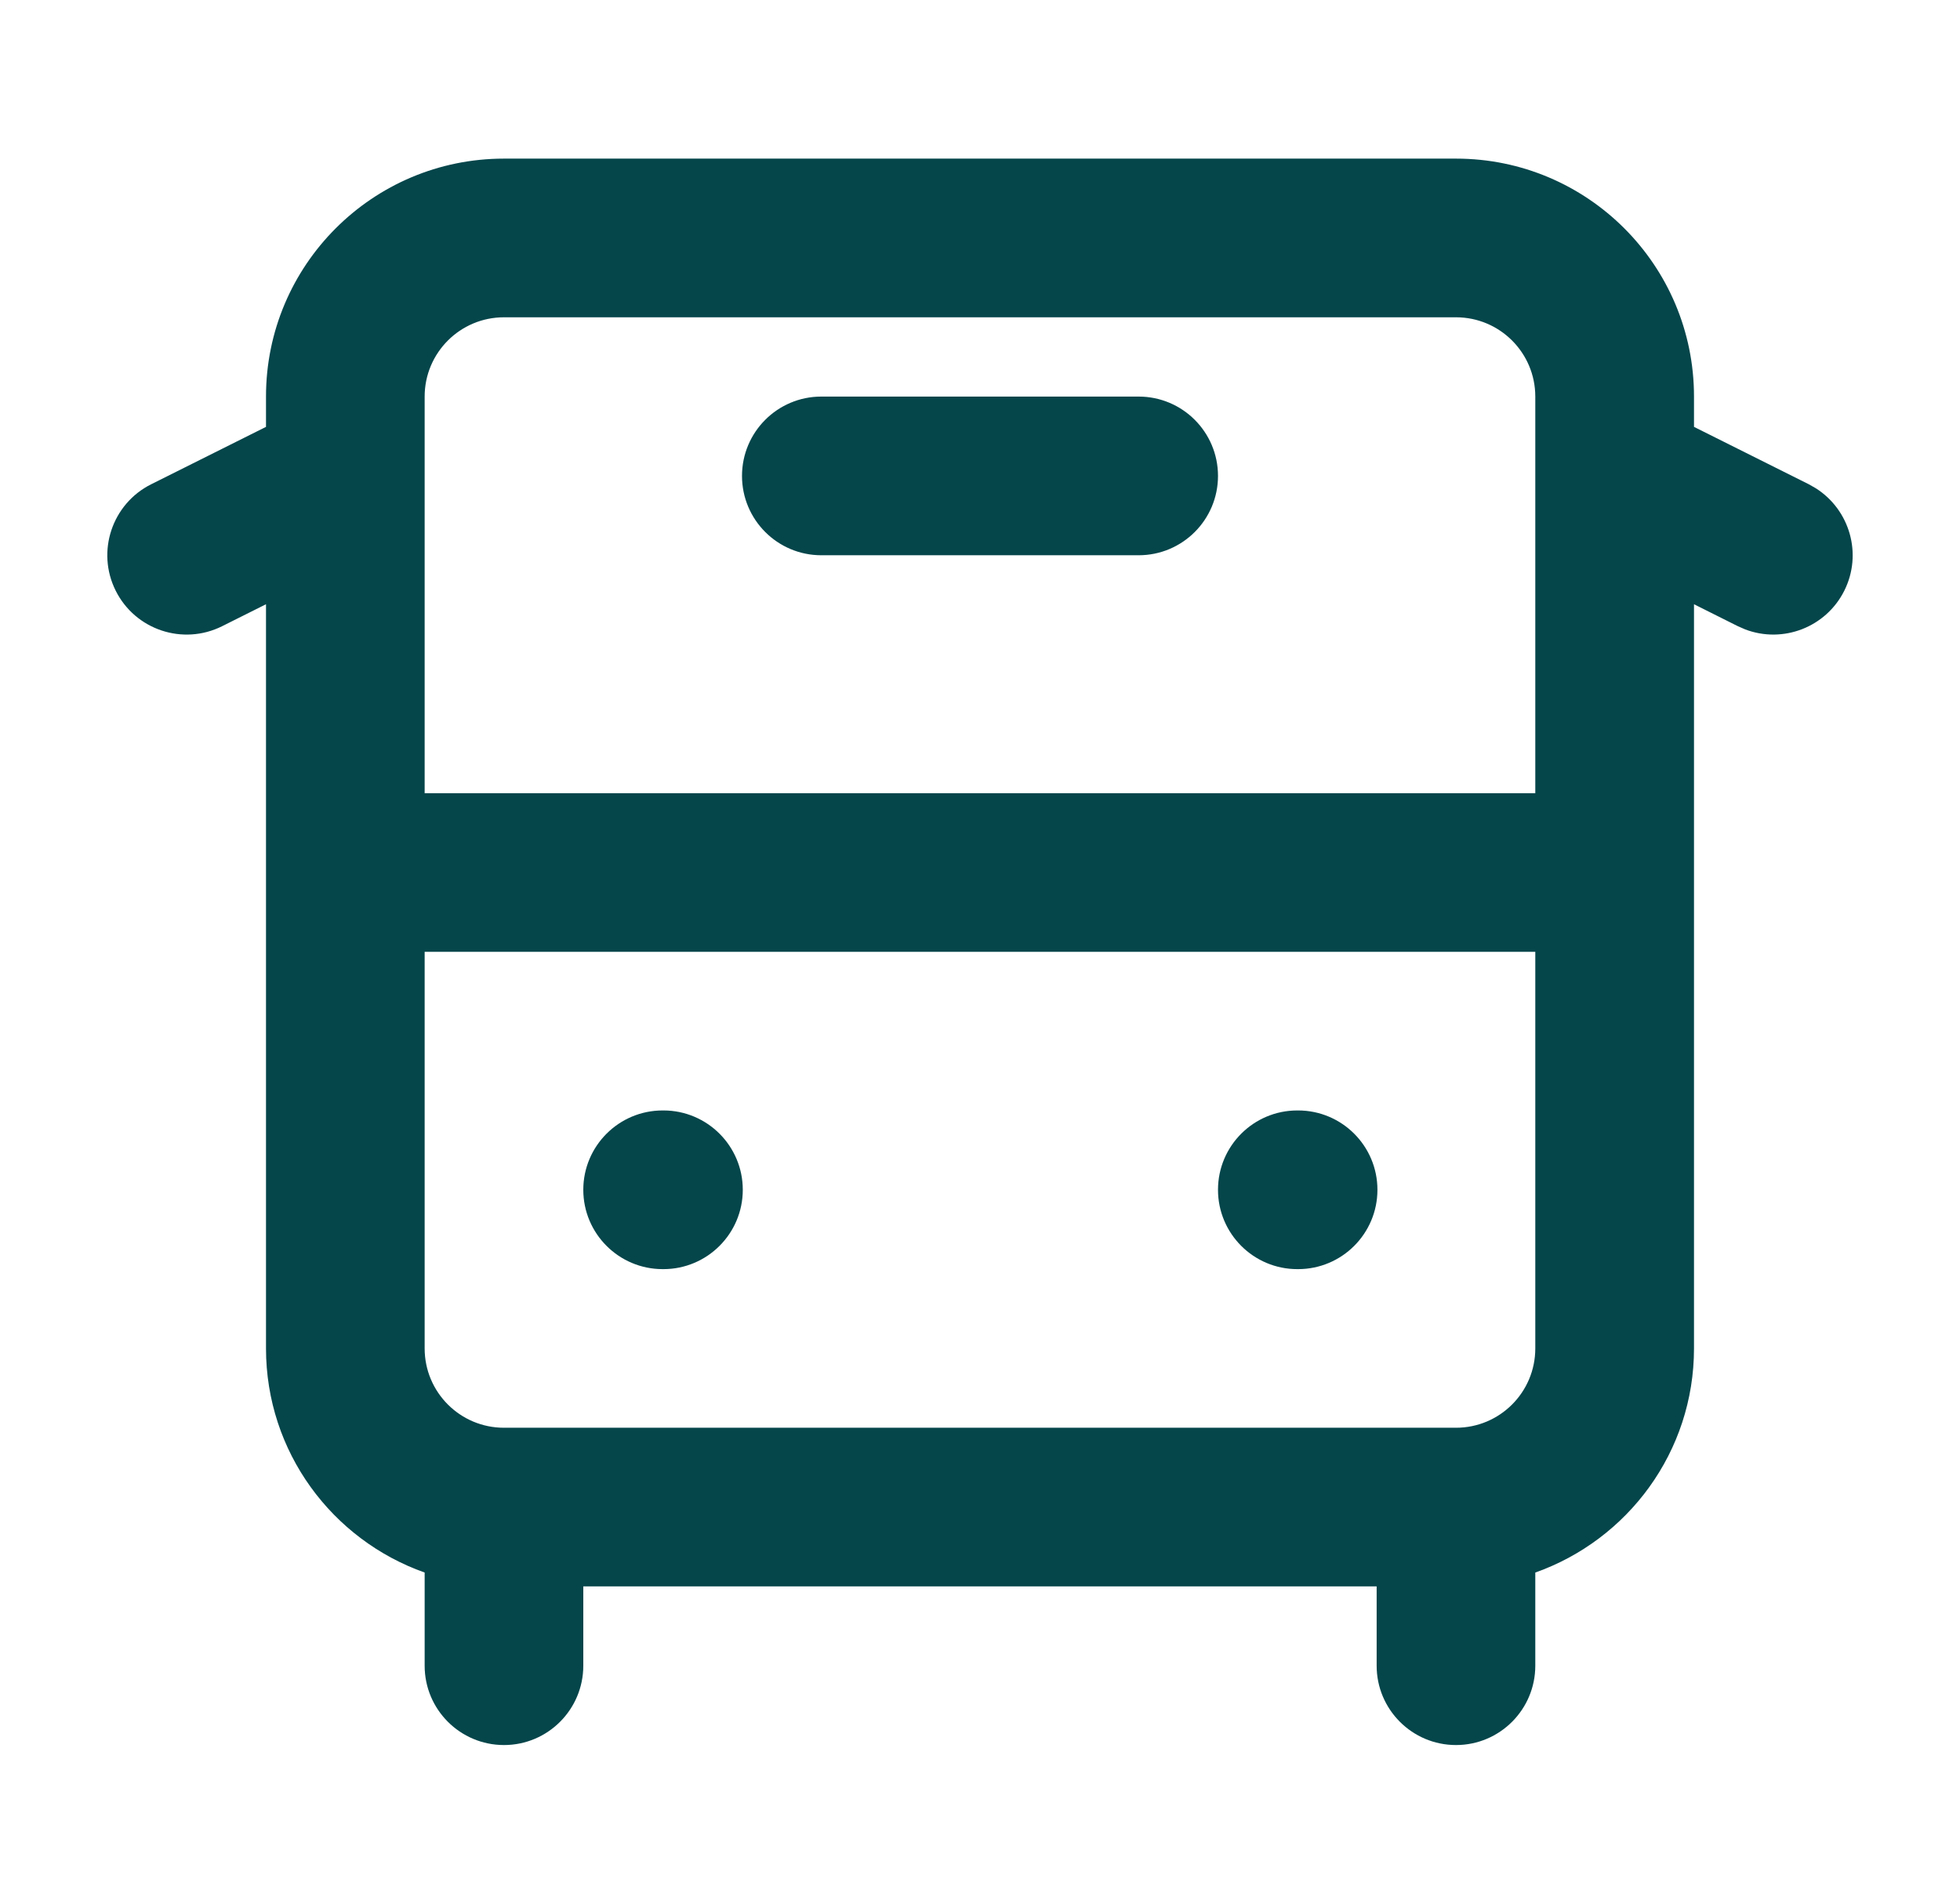 <?xml version="1.0" encoding="utf-8"?>
<svg width="35" height="34" viewBox="0 0 35 34" fill="none" xmlns="http://www.w3.org/2000/svg">
<path d="M27.416 17H7.583V24.083C7.583 24.866 8.217 25.5 9 25.5H26C26.782 25.5 27.416 24.866 27.416 24.083V17ZM11.847 19.833C12.629 19.833 13.264 20.468 13.264 21.25C13.264 22.032 12.629 22.667 11.847 22.667H11.833C11.051 22.667 10.416 22.032 10.416 21.25C10.416 20.468 11.051 19.833 11.833 19.833H11.847ZM23.18 19.833C23.963 19.833 24.597 20.468 24.597 21.25C24.597 22.032 23.963 22.667 23.18 22.667H23.166C22.384 22.667 21.75 22.032 21.75 21.25C21.75 20.468 22.384 19.833 23.166 19.833H23.18ZM20.333 7.083C21.116 7.083 21.75 7.718 21.75 8.5C21.75 9.282 21.116 9.917 20.333 9.917H14.666C13.884 9.917 13.25 9.282 13.25 8.5C13.25 7.718 13.884 7.083 14.666 7.083H20.333ZM27.416 7.083C27.416 6.301 26.782 5.667 26 5.667H9C8.217 5.667 7.583 6.301 7.583 7.083V14.167H27.416V7.083ZM30.25 7.624L32.3 8.649L32.426 8.721C33.032 9.106 33.262 9.894 32.934 10.55C32.606 11.206 31.837 11.497 31.166 11.242L31.033 11.184L30.25 10.792V24.083C30.25 25.933 29.066 27.502 27.416 28.086V29.75C27.416 30.532 26.782 31.167 26 31.167C25.217 31.167 24.583 30.532 24.583 29.75V28.333H10.416V29.75C10.416 30.532 9.782 31.167 9 31.167C8.217 31.167 7.583 30.532 7.583 29.75V28.086C5.933 27.502 4.75 25.933 4.75 24.083V10.792L3.967 11.184C3.267 11.534 2.416 11.25 2.066 10.55C1.716 9.851 2 8.999 2.7 8.649L4.75 7.624V7.083C4.75 4.736 6.653 2.833 9 2.833H26C28.347 2.833 30.25 4.736 30.25 7.083V7.624Z" fill="#05464B"/>
</svg>
